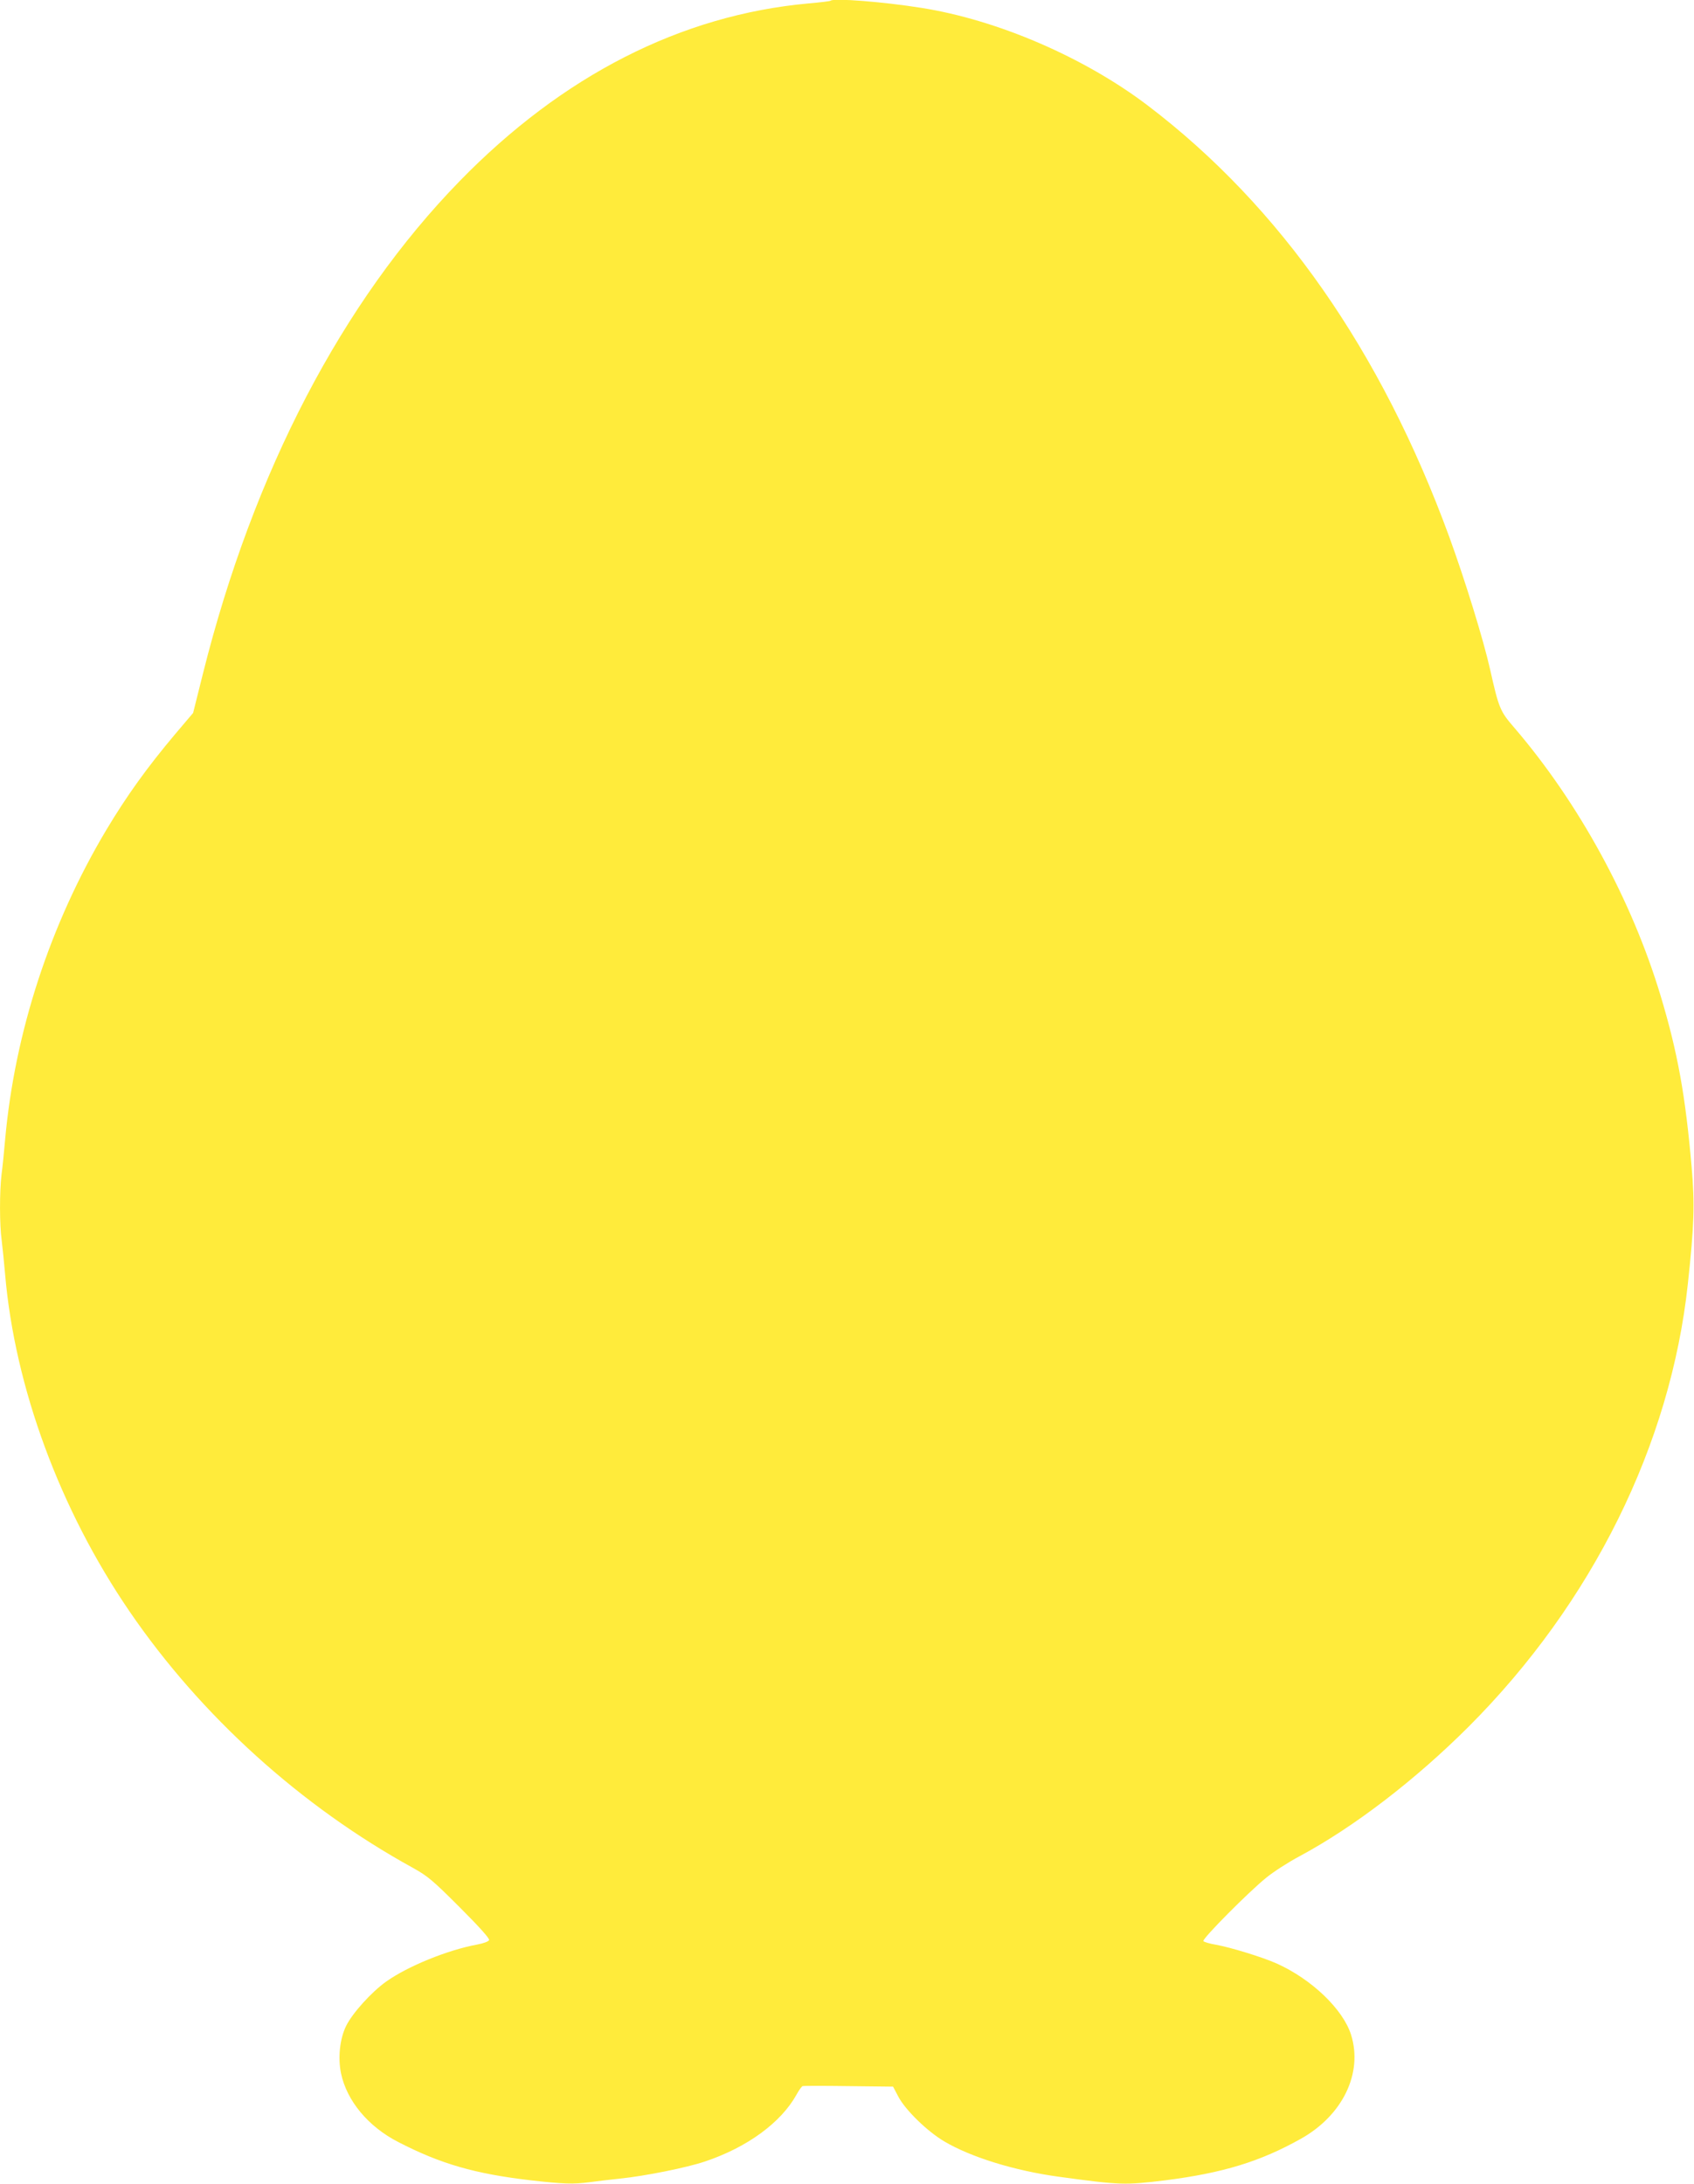 <?xml version="1.0" standalone="no"?>
<!DOCTYPE svg PUBLIC "-//W3C//DTD SVG 20010904//EN"
 "http://www.w3.org/TR/2001/REC-SVG-20010904/DTD/svg10.dtd">
<svg version="1.0" xmlns="http://www.w3.org/2000/svg"
 width="993pt" height="1280pt" viewBox="0 0 993 1280"
 preserveAspectRatio="xMidYMid meet">
<g transform="translate(0,1280) scale(0.1,-0.1)"
fill="#ffeb3b" stroke="none">
<path d="M4869 12796 c-2 -3 -60 -10 -129 -16 -748 -68 -1442 -422 -2046
-1042 -688 -706 -1208 -1703 -1504 -2885 l-58 -232 -106 -125 c-164 -195 -282
-359 -403 -561 -329 -552 -536 -1184 -593 -1815 -6 -69 -15 -161 -21 -204 -12
-102 -12 -295 1 -388 5 -40 14 -129 20 -198 57 -663 322 -1380 729 -1975 419
-613 1005 -1143 1662 -1504 86 -48 114 -71 274 -231 112 -112 176 -183 172
-192 -3 -8 -32 -19 -69 -26 -174 -32 -407 -127 -534 -217 -87 -62 -198 -185
-235 -260 -37 -75 -49 -186 -30 -278 34 -162 160 -313 336 -403 248 -128 449
-186 775 -224 192 -22 251 -24 348 -11 37 5 117 15 177 21 147 15 390 64 497
100 248 83 446 228 537 392 14 26 31 49 36 50 6 2 127 2 270 0 l260 -3 30 -57
c40 -78 170 -205 270 -264 157 -93 414 -172 670 -207 365 -50 389 -50 627 -21
336 43 554 109 793 243 245 137 365 384 295 609 -46 149 -231 327 -437 419
-83 37 -268 94 -357 110 -36 6 -69 16 -72 21 -8 13 266 289 369 372 43 35 130
91 194 125 319 171 680 448 993 761 723 724 1183 1653 1284 2595 37 343 41
466 22 685 -36 418 -82 672 -182 1004 -169 561 -479 1129 -857 1570 -84 97
-91 114 -142 341 -39 174 -147 524 -240 779 -398 1088 -991 1937 -1765 2526
-373 284 -884 504 -1330 574 -226 36 -514 58 -531 42z"/>
</g>
</svg>
